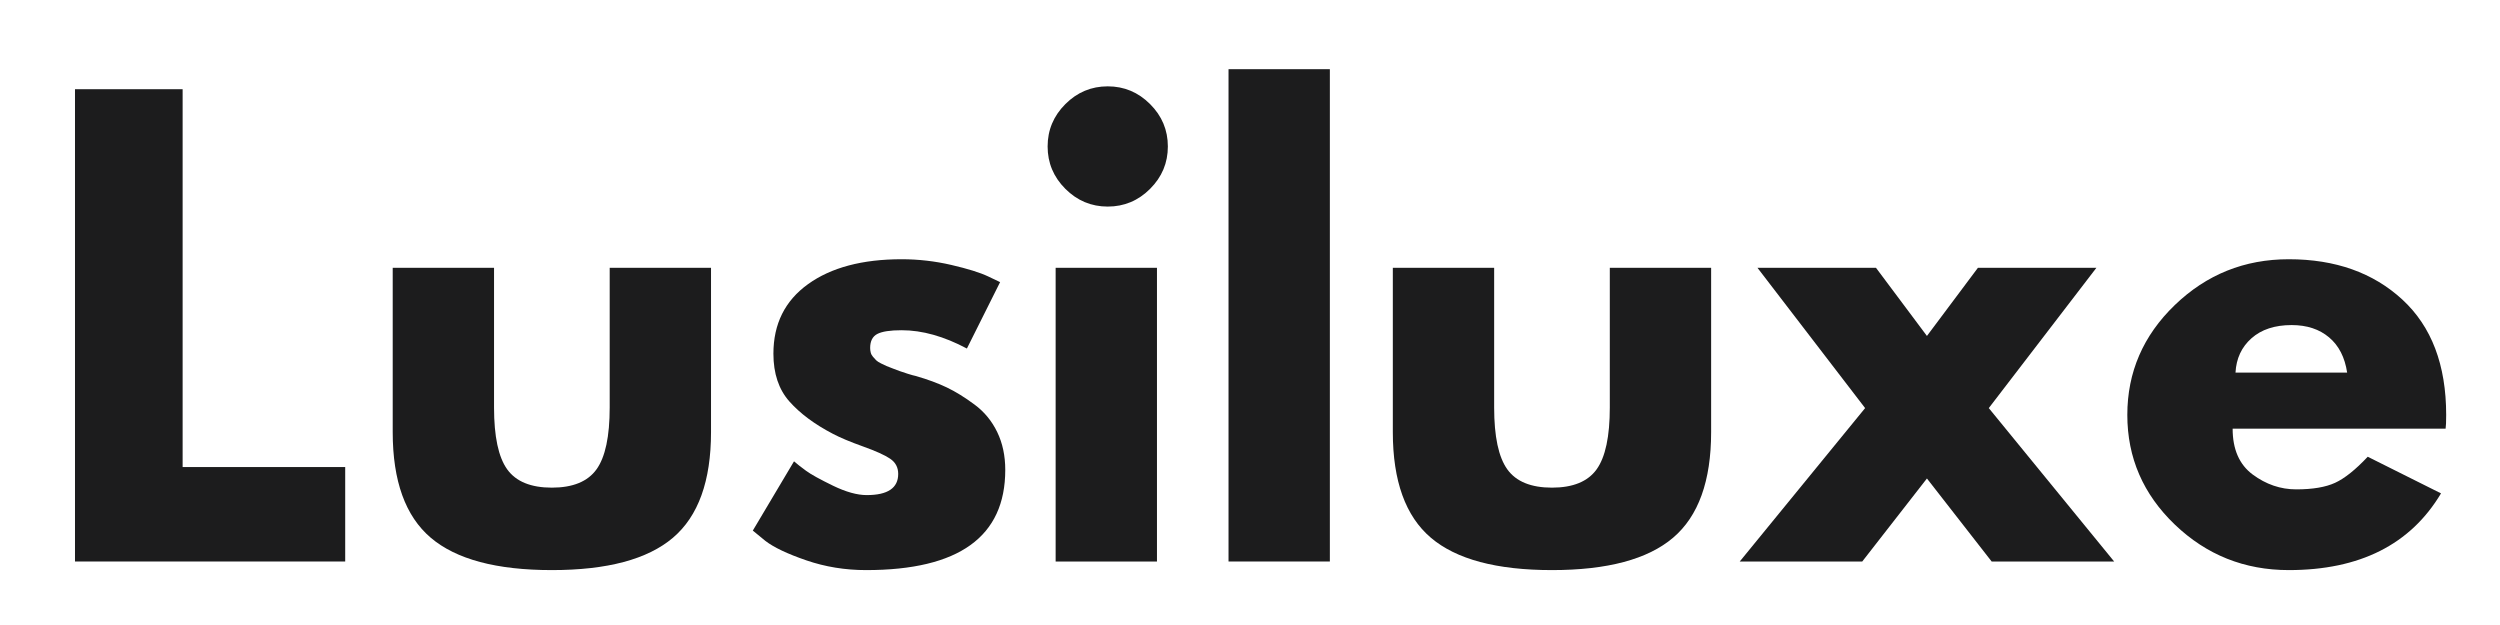 <svg version="1.0" preserveAspectRatio="xMidYMid meet" height="500" viewBox="0 0 1500 375" zoomAndPan="magnify" width="2000" xmlns:xlink="http://www.w3.org/1999/xlink" xmlns="http://www.w3.org/2000/svg"><defs><g></g></defs><g fill-opacity="1" fill="#1c1c1d"><g transform="translate(24.387, 336.901)"><g><path d="M 85.188 -283.375 L 85.188 -56.672 L 182.734 -56.672 L 182.734 0 L 20.609 0 L 20.609 -283.375 Z M 85.188 -283.375"></path></g></g></g><g fill-opacity="1" fill="#1c1c1d"><g transform="translate(218.455, 336.901)"><g><path d="M 77.969 -176.203 L 77.969 -92.391 C 77.969 -74.992 80.598 -62.629 85.859 -55.297 C 91.129 -47.973 100.062 -44.312 112.656 -44.312 C 125.25 -44.312 134.18 -47.973 139.453 -55.297 C 144.723 -62.629 147.359 -74.992 147.359 -92.391 L 147.359 -176.203 L 208.156 -176.203 L 208.156 -77.625 C 208.156 -48.312 200.539 -27.188 185.312 -14.25 C 170.082 -1.312 145.863 5.156 112.656 5.156 C 79.457 5.156 55.242 -1.312 40.016 -14.25 C 24.785 -27.188 17.172 -48.312 17.172 -77.625 L 17.172 -176.203 Z M 77.969 -176.203"></path></g></g></g><g fill-opacity="1" fill="#1c1c1d"><g transform="translate(443.781, 336.901)"><g><path d="M 97.203 -181.359 C 107.273 -181.359 117.234 -180.211 127.078 -177.922 C 136.93 -175.629 144.266 -173.344 149.078 -171.062 L 156.281 -167.625 L 136.359 -127.781 C 122.617 -135.102 109.566 -138.766 97.203 -138.766 C 90.336 -138.766 85.473 -138.02 82.609 -136.531 C 79.742 -135.039 78.312 -132.238 78.312 -128.125 C 78.312 -127.207 78.426 -126.289 78.656 -125.375 C 78.883 -124.457 79.344 -123.598 80.031 -122.797 C 80.719 -121.992 81.348 -121.305 81.922 -120.734 C 82.492 -120.16 83.469 -119.531 84.844 -118.844 C 86.219 -118.156 87.305 -117.641 88.109 -117.297 C 88.91 -116.953 90.223 -116.438 92.047 -115.75 C 93.879 -115.062 95.254 -114.547 96.172 -114.203 C 97.086 -113.859 98.633 -113.344 100.812 -112.656 C 102.988 -111.969 104.648 -111.508 105.797 -111.281 C 112.891 -109.227 119.066 -106.941 124.328 -104.422 C 129.598 -101.898 135.156 -98.461 141 -94.109 C 146.844 -89.766 151.363 -84.27 154.562 -77.625 C 157.77 -70.988 159.375 -63.43 159.375 -54.953 C 159.375 -14.879 131.551 5.156 75.906 5.156 C 63.312 5.156 51.348 3.207 40.016 -0.688 C 28.68 -4.582 20.492 -8.473 15.453 -12.359 L 7.906 -18.547 L 32.625 -60.109 C 34.457 -58.504 36.863 -56.613 39.844 -54.438 C 42.82 -52.258 48.203 -49.281 55.984 -45.5 C 63.773 -41.727 70.531 -39.844 76.25 -39.844 C 88.844 -39.844 95.141 -44.078 95.141 -52.547 C 95.141 -56.441 93.535 -59.477 90.328 -61.656 C 87.129 -63.832 81.691 -66.289 74.016 -69.031 C 66.348 -71.781 60.336 -74.301 55.984 -76.594 C 44.992 -82.32 36.289 -88.789 29.875 -96 C 23.469 -103.219 20.266 -112.781 20.266 -124.688 C 20.266 -142.551 27.191 -156.461 41.047 -166.422 C 54.898 -176.379 73.617 -181.359 97.203 -181.359 Z M 97.203 -181.359"></path></g></g></g><g fill-opacity="1" fill="#1c1c1d"><g transform="translate(612.776, 336.901)"><g><path d="M 26.438 -274.438 C 33.539 -281.539 42.016 -285.094 51.859 -285.094 C 61.711 -285.094 70.188 -281.539 77.281 -274.438 C 84.383 -267.344 87.938 -258.867 87.938 -249.016 C 87.938 -239.172 84.383 -230.695 77.281 -223.594 C 70.188 -216.5 61.711 -212.953 51.859 -212.953 C 42.016 -212.953 33.539 -216.5 26.438 -223.594 C 19.344 -230.695 15.797 -239.172 15.797 -249.016 C 15.797 -258.867 19.344 -267.344 26.438 -274.438 Z M 20.609 -176.203 L 20.609 0 L 81.406 0 L 81.406 -176.203 Z M 20.609 -176.203"></path></g></g></g><g fill-opacity="1" fill="#1c1c1d"><g transform="translate(716.508, 336.901)"><g><path d="M 20.609 0 L 20.609 -295.391 L 81.406 -295.391 L 81.406 0 Z M 20.609 0"></path></g></g></g><g fill-opacity="1" fill="#1c1c1d"><g transform="translate(818.523, 336.901)"><g><path d="M 77.969 -176.203 L 77.969 -92.391 C 77.969 -74.992 80.598 -62.629 85.859 -55.297 C 91.129 -47.973 100.062 -44.312 112.656 -44.312 C 125.25 -44.312 134.18 -47.973 139.453 -55.297 C 144.723 -62.629 147.359 -74.992 147.359 -92.391 L 147.359 -176.203 L 208.156 -176.203 L 208.156 -77.625 C 208.156 -48.312 200.539 -27.188 185.312 -14.25 C 170.082 -1.312 145.863 5.156 112.656 5.156 C 79.457 5.156 55.242 -1.312 40.016 -14.25 C 24.785 -27.188 17.172 -48.312 17.172 -77.625 L 17.172 -176.203 Z M 77.969 -176.203"></path></g></g></g><g fill-opacity="1" fill="#1c1c1d"><g transform="translate(1043.849, 336.901)"><g><path d="M 224.641 0 L 151.141 0 L 112.312 -49.812 L 73.5 0 L 0 0 L 75.219 -92.047 L 10.641 -176.203 L 81.75 -176.203 L 112.312 -135.328 L 142.891 -176.203 L 213.984 -176.203 L 149.422 -92.047 Z M 224.641 0"></path></g></g></g><g fill-opacity="1" fill="#1c1c1d"><g transform="translate(1268.487, 336.901)"><g><path d="M 198.875 -79.688 L 71.094 -79.688 C 71.094 -67.32 75.098 -58.16 83.109 -52.203 C 91.129 -46.254 99.836 -43.281 109.234 -43.281 C 119.078 -43.281 126.859 -44.594 132.578 -47.219 C 138.305 -49.852 144.832 -55.066 152.156 -62.859 L 196.125 -40.875 C 177.812 -10.188 147.359 5.156 104.766 5.156 C 78.203 5.156 55.414 -3.945 36.406 -22.156 C 17.406 -40.363 7.906 -62.289 7.906 -87.938 C 7.906 -113.582 17.406 -135.562 36.406 -153.875 C 55.414 -172.195 78.203 -181.359 104.766 -181.359 C 132.703 -181.359 155.426 -173.285 172.938 -157.141 C 190.457 -140.992 199.219 -117.926 199.219 -87.938 C 199.219 -83.812 199.102 -81.062 198.875 -79.688 Z M 72.812 -113.344 L 139.797 -113.344 C 138.422 -122.508 134.812 -129.551 128.969 -134.469 C 123.133 -139.395 115.641 -141.859 106.484 -141.859 C 96.398 -141.859 88.379 -139.223 82.422 -133.953 C 76.473 -128.691 73.27 -121.82 72.812 -113.344 Z M 72.812 -113.344"></path></g></g></g></svg>